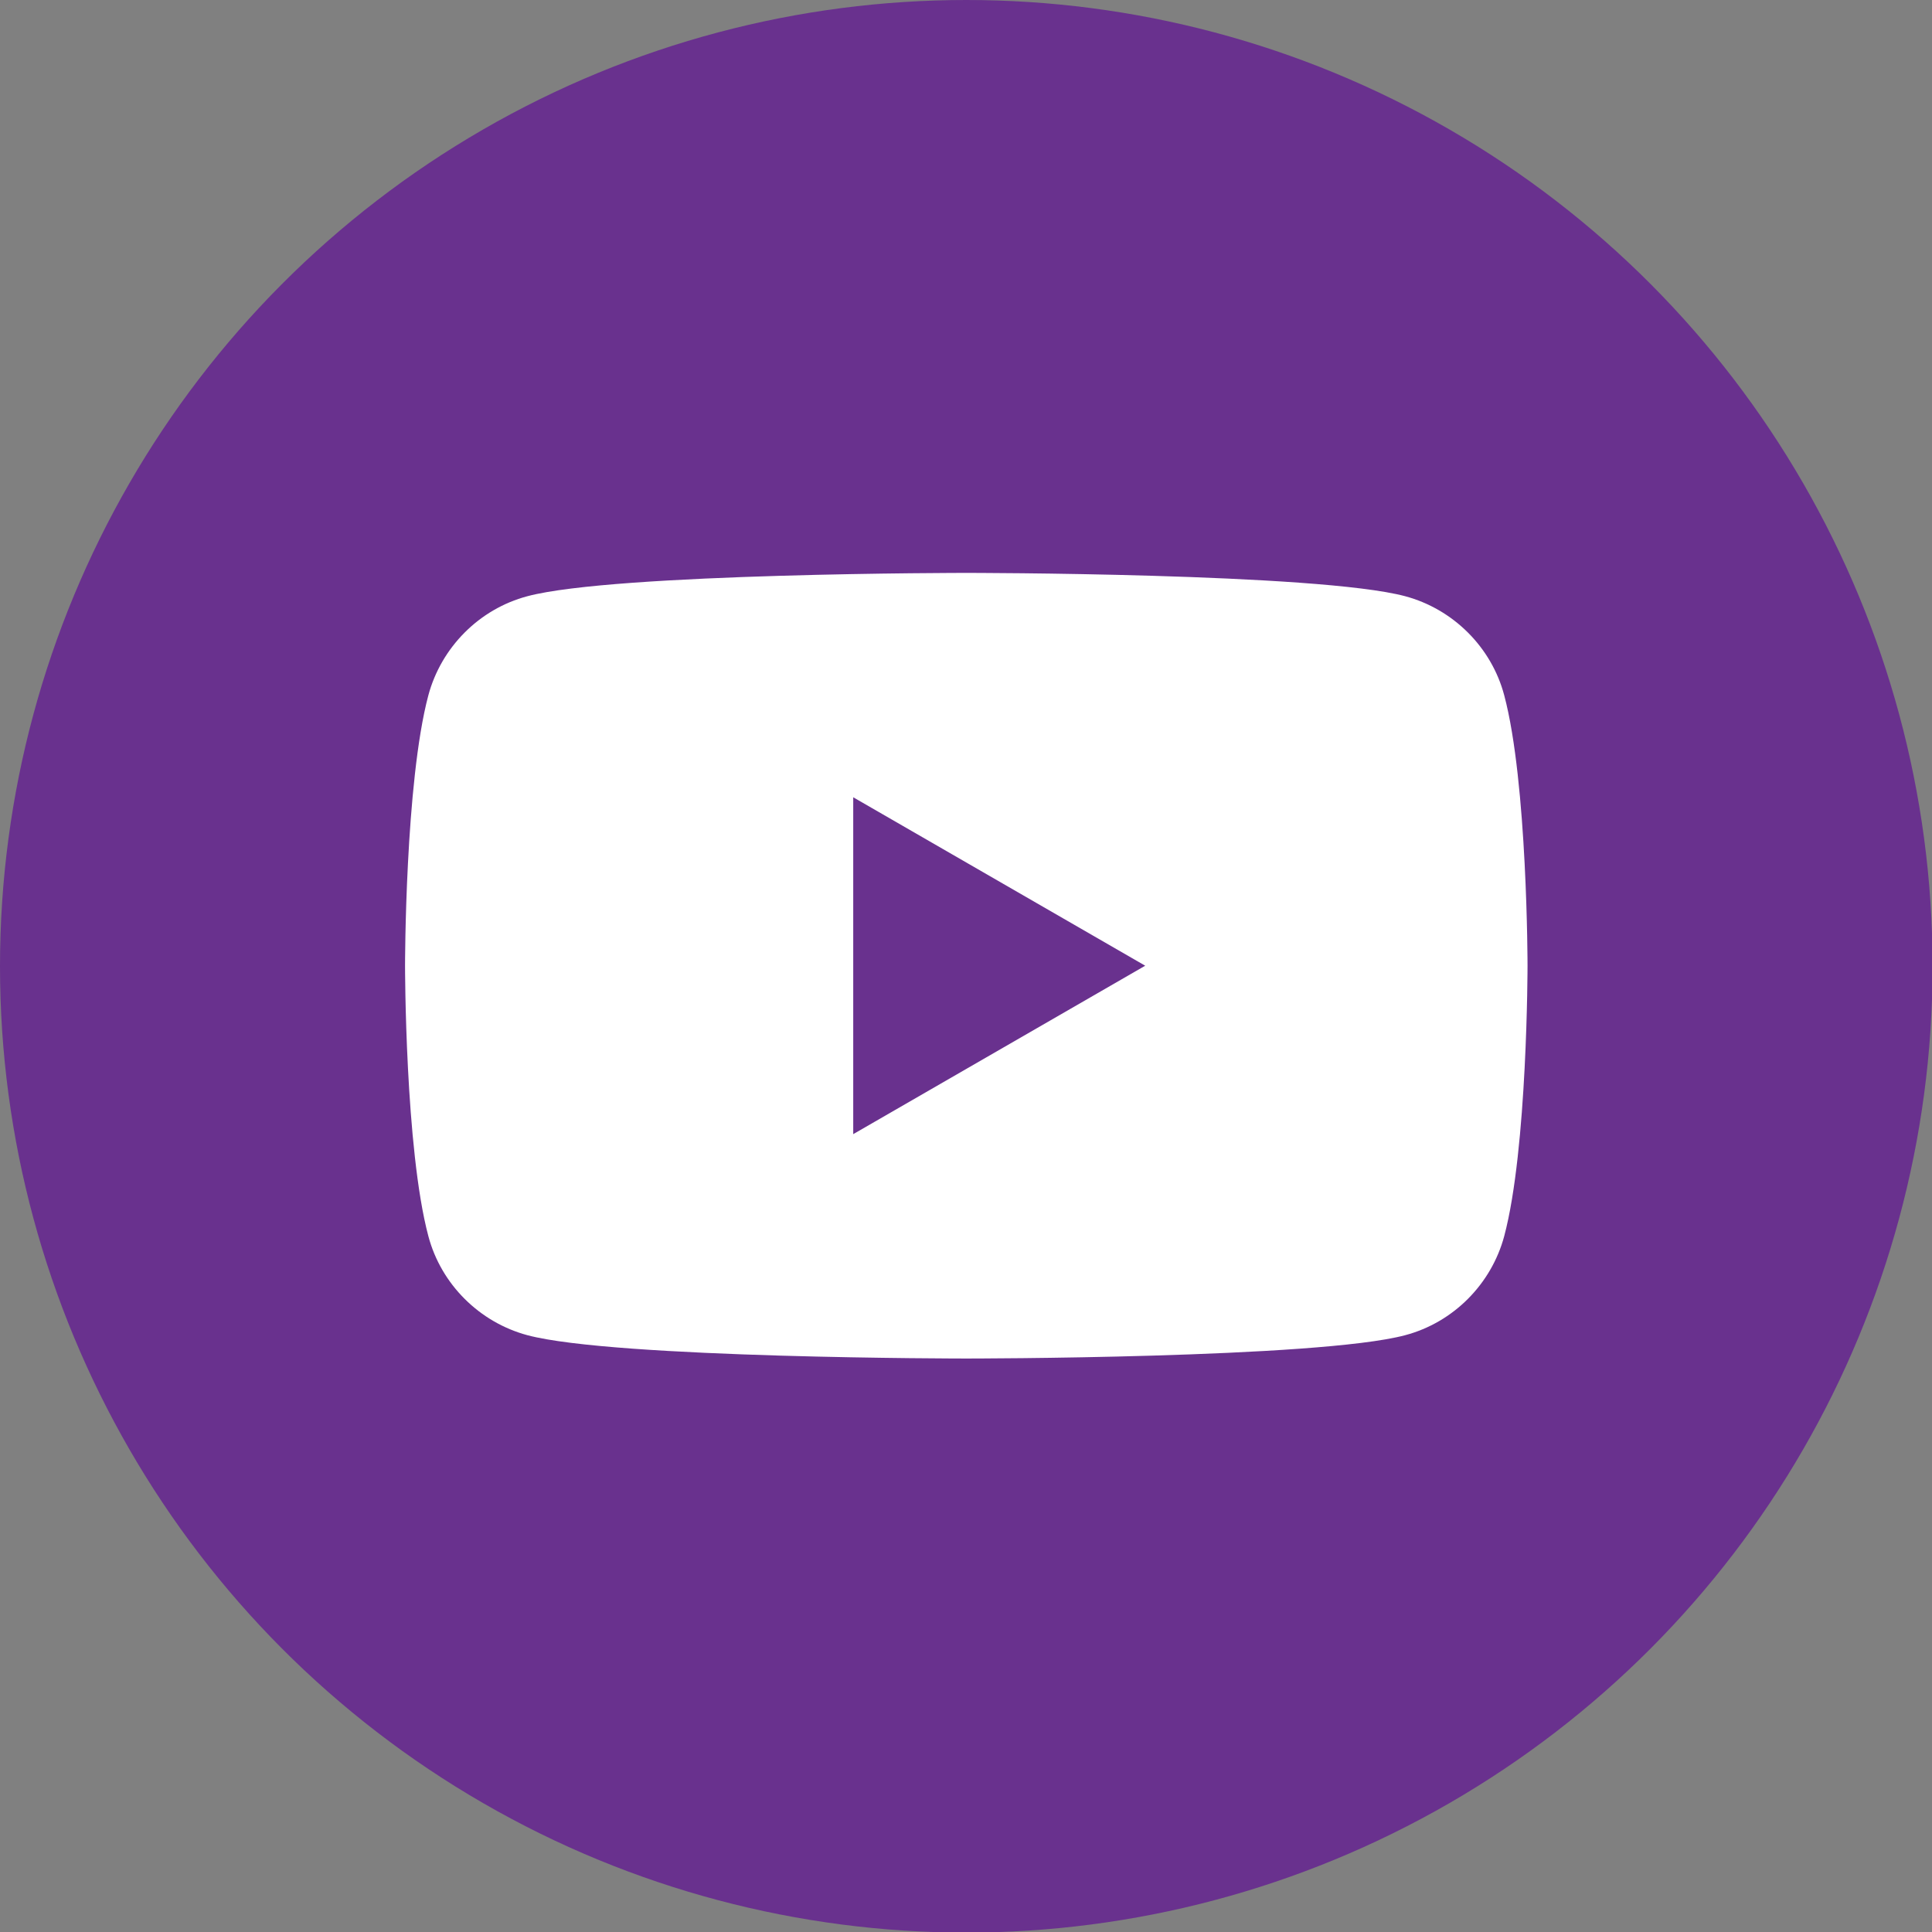 <?xml version="1.0" encoding="UTF-8"?>
<svg id="_レイヤー_2" data-name="レイヤー 2" xmlns="http://www.w3.org/2000/svg" viewBox="0 0 33.15 33.15">
  <rect x="0" y="0" width="33.15" height="33.15" fill="#808080" stroke="none"/>
  <defs>
    <style>
      .cls-1 {
        fill: #fff;
      }

      .cls-1, .cls-2 {
        stroke-width: 0px;
      }

      .cls-2 {
        fill: #69318e;
      }
    </style>
  </defs>
  <g id="_文字" data-name="文字">
    <g>
      <circle class="cls-2" cx="16.58" cy="16.58" r="16.58"/>
      <path class="cls-1" d="m25.81,11.93c-.22-.83-.88-1.48-1.7-1.7-1.5-.4-7.53-.4-7.53-.4,0,0-6.03,0-7.53.4-.83.22-1.48.88-1.7,1.7-.4,1.5-.4,4.64-.4,4.64,0,0,0,3.14.4,4.64.22.83.88,1.48,1.7,1.7,1.5.4,7.53.4,7.53.4,0,0,6.03,0,7.53-.4.83-.22,1.48-.88,1.7-1.7.4-1.5.4-4.64.4-4.64,0,0,0-3.14-.4-4.64Zm-11.17,7.53v-5.78l5.01,2.89-5.01,2.89Z"/>
    </g>
  </g>
</svg>